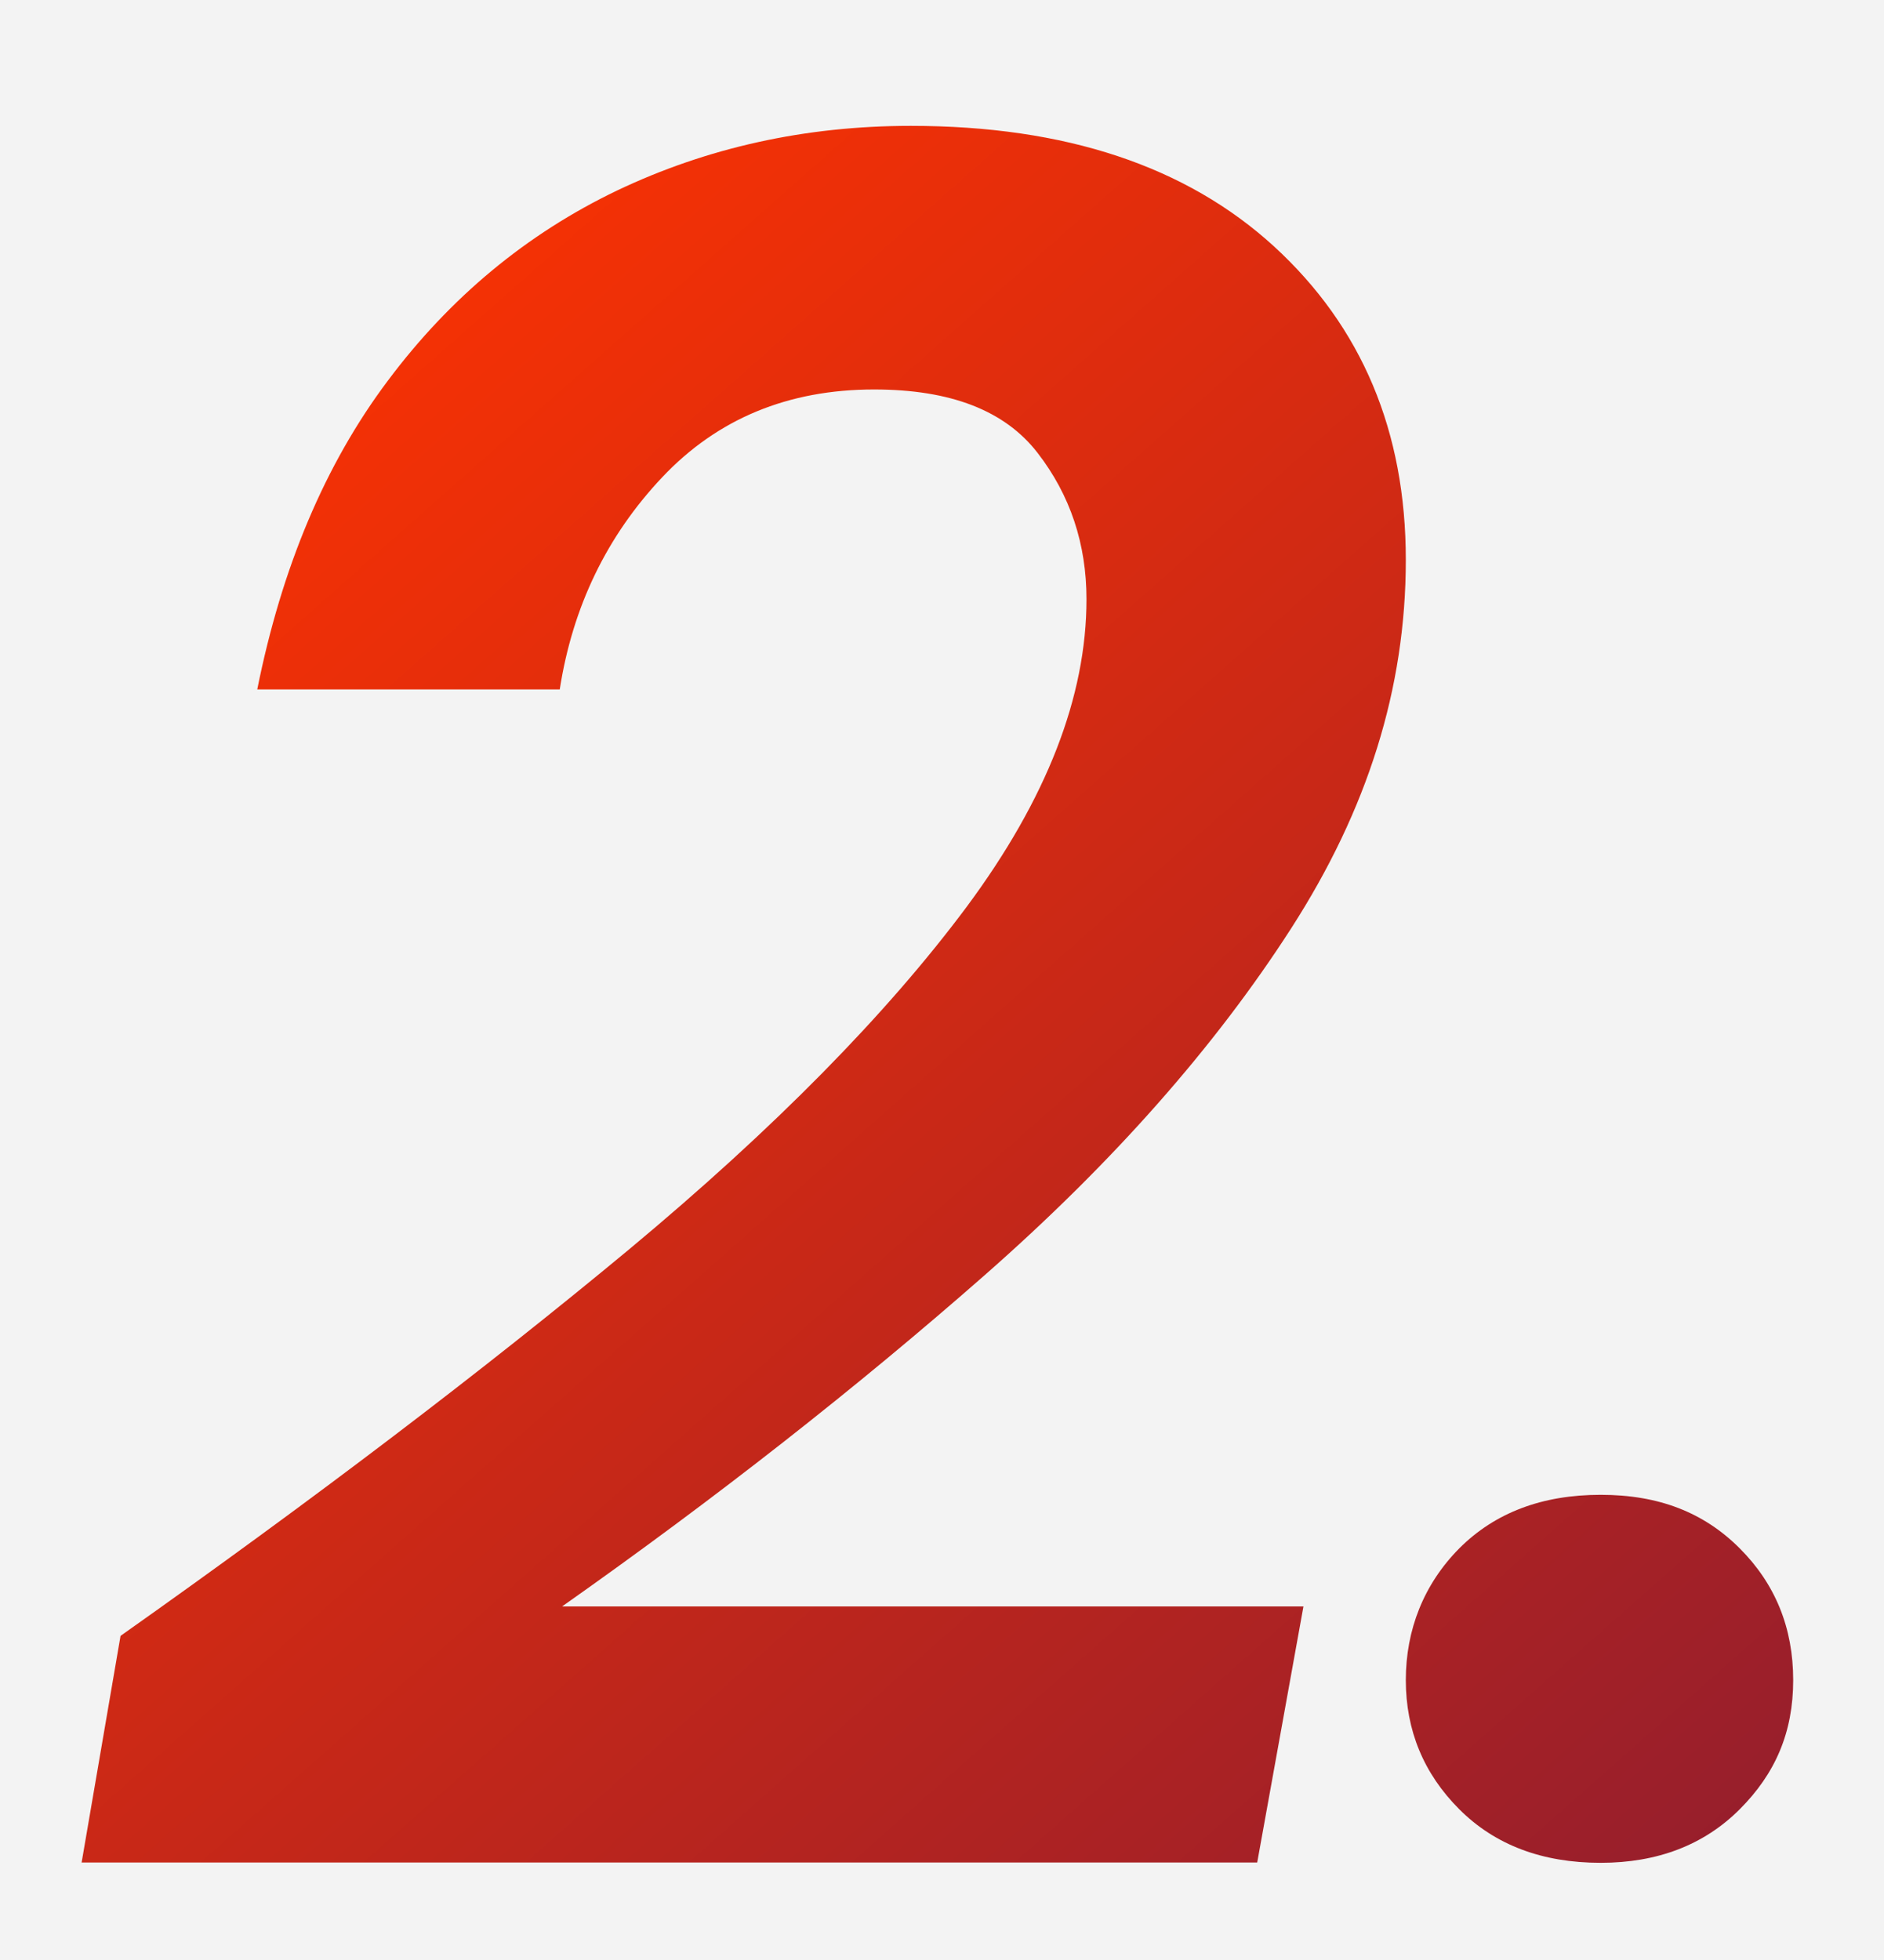 <svg xmlns="http://www.w3.org/2000/svg" width="57.05" height="59.33" xmlns:xlink="http://www.w3.org/1999/xlink"><defs><linearGradient id="a" x1="1.43" y1="10.3" x2="57.74" y2="73.93" gradientUnits="userSpaceOnUse"><stop offset="0" stop-color="#f30"/><stop offset="1" stop-color="#7d1937"/></linearGradient><linearGradient id="b" x1="7.69" y1="4.77" x2="64" y2="68.39" xlink:href="#a"/></defs><path style="fill:#f3f3f3" d="M0 0h57.05v59.33H0z"/><path d="m2.47 56.39 1.18-6.87c5.86-4.14 10.99-8.04 15.4-11.7 4.41-3.67 7.81-7.13 10.23-10.38 2.41-3.25 3.62-6.35 3.62-9.3 0-1.67-.49-3.15-1.48-4.43-.99-1.28-2.63-1.92-4.95-1.92-2.61 0-4.75.89-6.42 2.66s-2.71 3.91-3.1 6.42H7.79c.74-3.69 2.05-6.81 3.95-9.34 1.89-2.53 4.21-4.45 6.94-5.76 2.73-1.3 5.7-1.96 8.9-1.96 4.68 0 8.34 1.22 11 3.65 2.66 2.44 3.99 5.6 3.99 9.49s-1.16 7.56-3.47 11.15c-2.31 3.59-5.4 7.09-9.27 10.49-3.87 3.4-8.14 6.75-12.81 10.04h22.45l-1.4 7.75H2.47Z" style="fill:url(#a)"/><path d="M48.47 56.39c-1.77 0-3.2-.54-4.28-1.62s-1.62-2.39-1.62-3.91.54-2.9 1.62-3.99c1.08-1.08 2.51-1.62 4.28-1.62s3.13.54 4.21 1.62 1.62 2.41 1.62 3.99-.54 2.83-1.62 3.91-2.49 1.62-4.21 1.62Z" style="fill:url(#b)"/></svg>